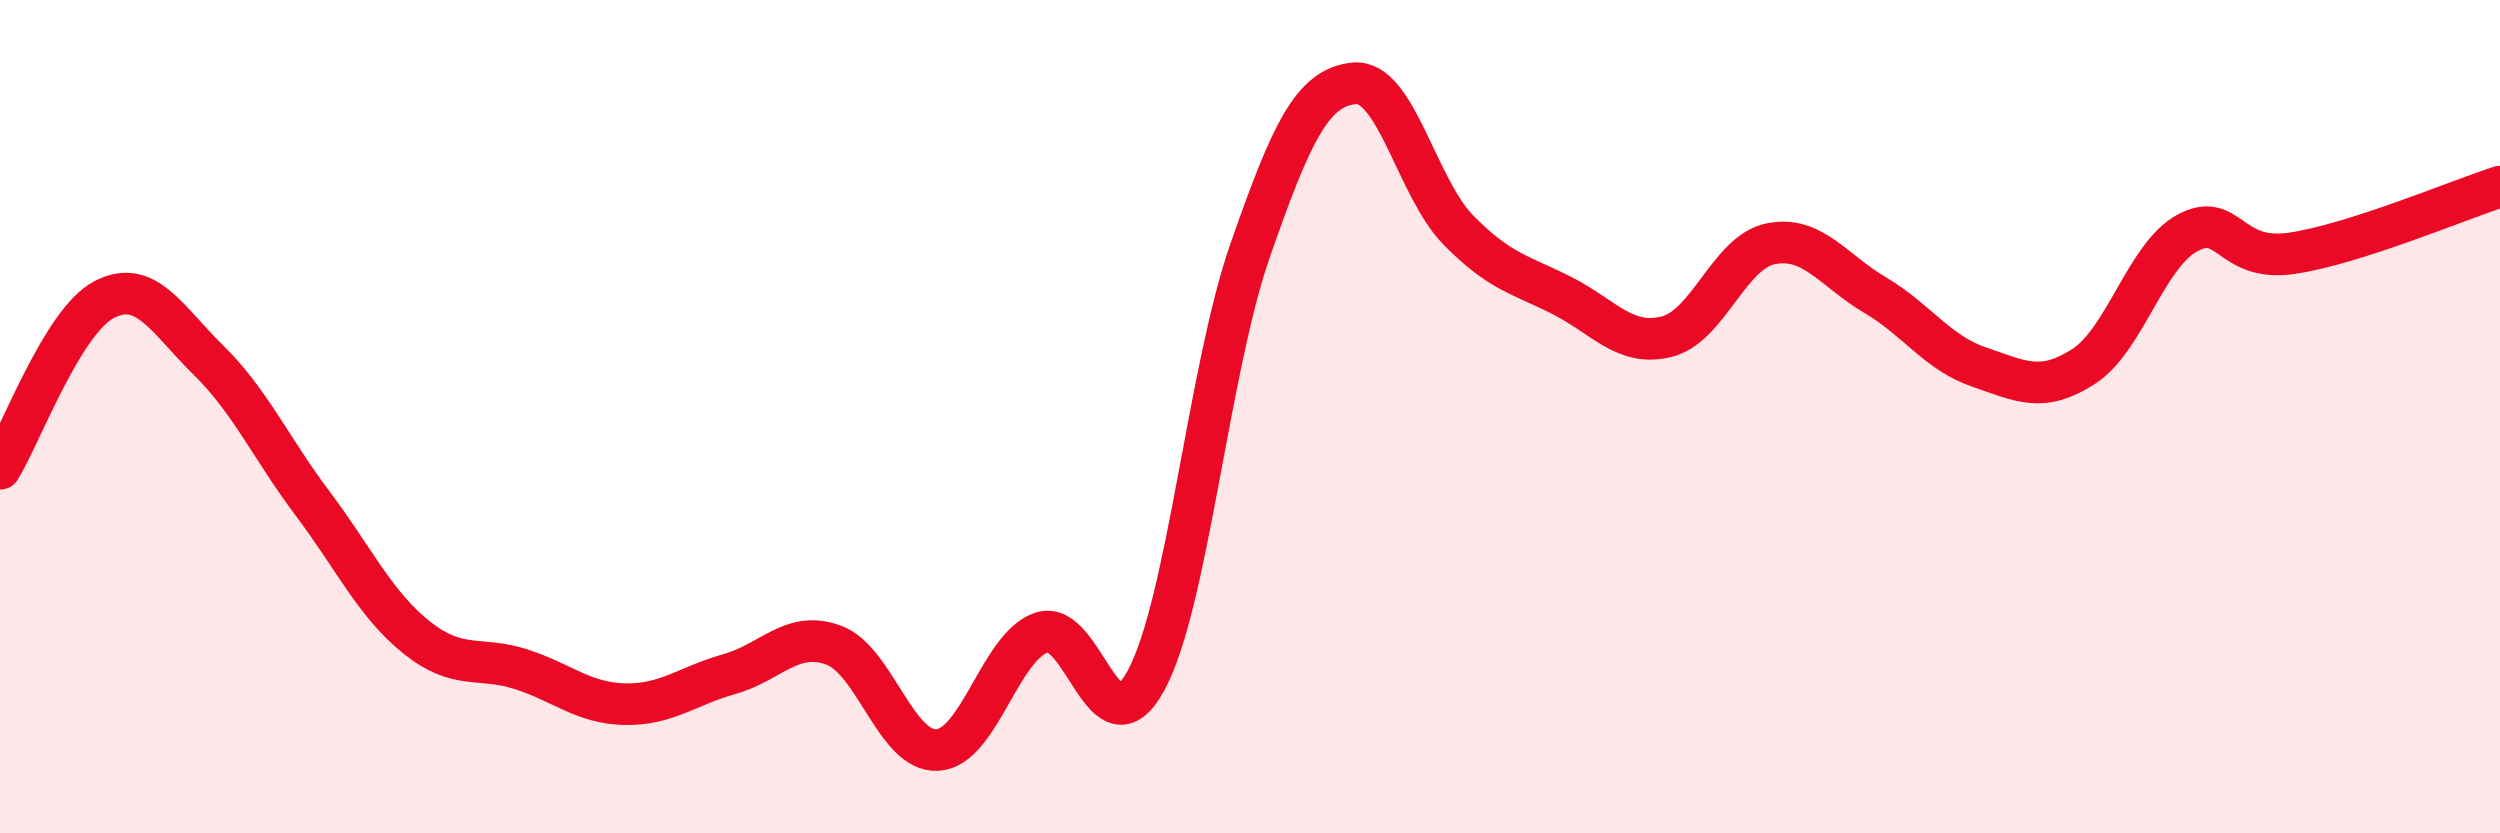 
    <svg width="60" height="20" viewBox="0 0 60 20" xmlns="http://www.w3.org/2000/svg">
      <path
        d="M 0,11.25 C 0.5,10.44 1.5,7.71 2.5,7.19 C 3.5,6.67 4,7.66 5,8.64 C 6,9.62 6.5,10.75 7.5,12.08 C 8.5,13.41 9,14.5 10,15.3 C 11,16.1 11.5,15.74 12.5,16.06 C 13.5,16.38 14,16.88 15,16.9 C 16,16.92 16.5,16.46 17.5,16.18 C 18.5,15.9 19,15.12 20,15.48 C 21,15.84 21.5,18.06 22.5,18 C 23.5,17.94 24,15.51 25,15.18 C 26,14.85 26.5,18.17 27.5,16.34 C 28.5,14.51 29,8.89 30,6.02 C 31,3.15 31.5,2.1 32.5,2 C 33.5,1.9 34,4.5 35,5.52 C 36,6.54 36.5,6.59 37.5,7.1 C 38.5,7.61 39,8.33 40,8.08 C 41,7.83 41.5,6.05 42.5,5.85 C 43.5,5.65 44,6.49 45,7.08 C 46,7.67 46.5,8.47 47.5,8.81 C 48.5,9.15 49,9.44 50,8.8 C 51,8.16 51.5,6.13 52.5,5.59 C 53.5,5.05 53.5,6.3 55,6.08 C 56.5,5.86 59,4.8 60,4.48L60 20L0 20Z"
        fill="#EB0A25"
        opacity="0.1"
        stroke-linecap="round"
        stroke-linejoin="round"
      />
      <path
        d="M 0,11.25 C 0.5,10.44 1.5,7.71 2.5,7.19 C 3.5,6.67 4,7.66 5,8.64 C 6,9.62 6.5,10.75 7.5,12.08 C 8.5,13.41 9,14.5 10,15.3 C 11,16.1 11.5,15.74 12.5,16.06 C 13.5,16.38 14,16.88 15,16.9 C 16,16.92 16.5,16.46 17.5,16.18 C 18.5,15.9 19,15.12 20,15.48 C 21,15.84 21.5,18.06 22.5,18 C 23.5,17.94 24,15.51 25,15.18 C 26,14.85 26.5,18.17 27.5,16.34 C 28.5,14.51 29,8.89 30,6.02 C 31,3.15 31.5,2.1 32.5,2 C 33.5,1.9 34,4.5 35,5.52 C 36,6.54 36.5,6.59 37.5,7.1 C 38.5,7.61 39,8.33 40,8.08 C 41,7.83 41.5,6.05 42.5,5.85 C 43.5,5.65 44,6.49 45,7.08 C 46,7.67 46.5,8.47 47.5,8.81 C 48.5,9.15 49,9.44 50,8.8 C 51,8.16 51.5,6.13 52.5,5.59 C 53.5,5.05 53.5,6.3 55,6.08 C 56.5,5.86 59,4.8 60,4.48"
        stroke="#EB0A25"
        stroke-width="1"
        fill="none"
        stroke-linecap="round"
        stroke-linejoin="round"
      />
    </svg>
  